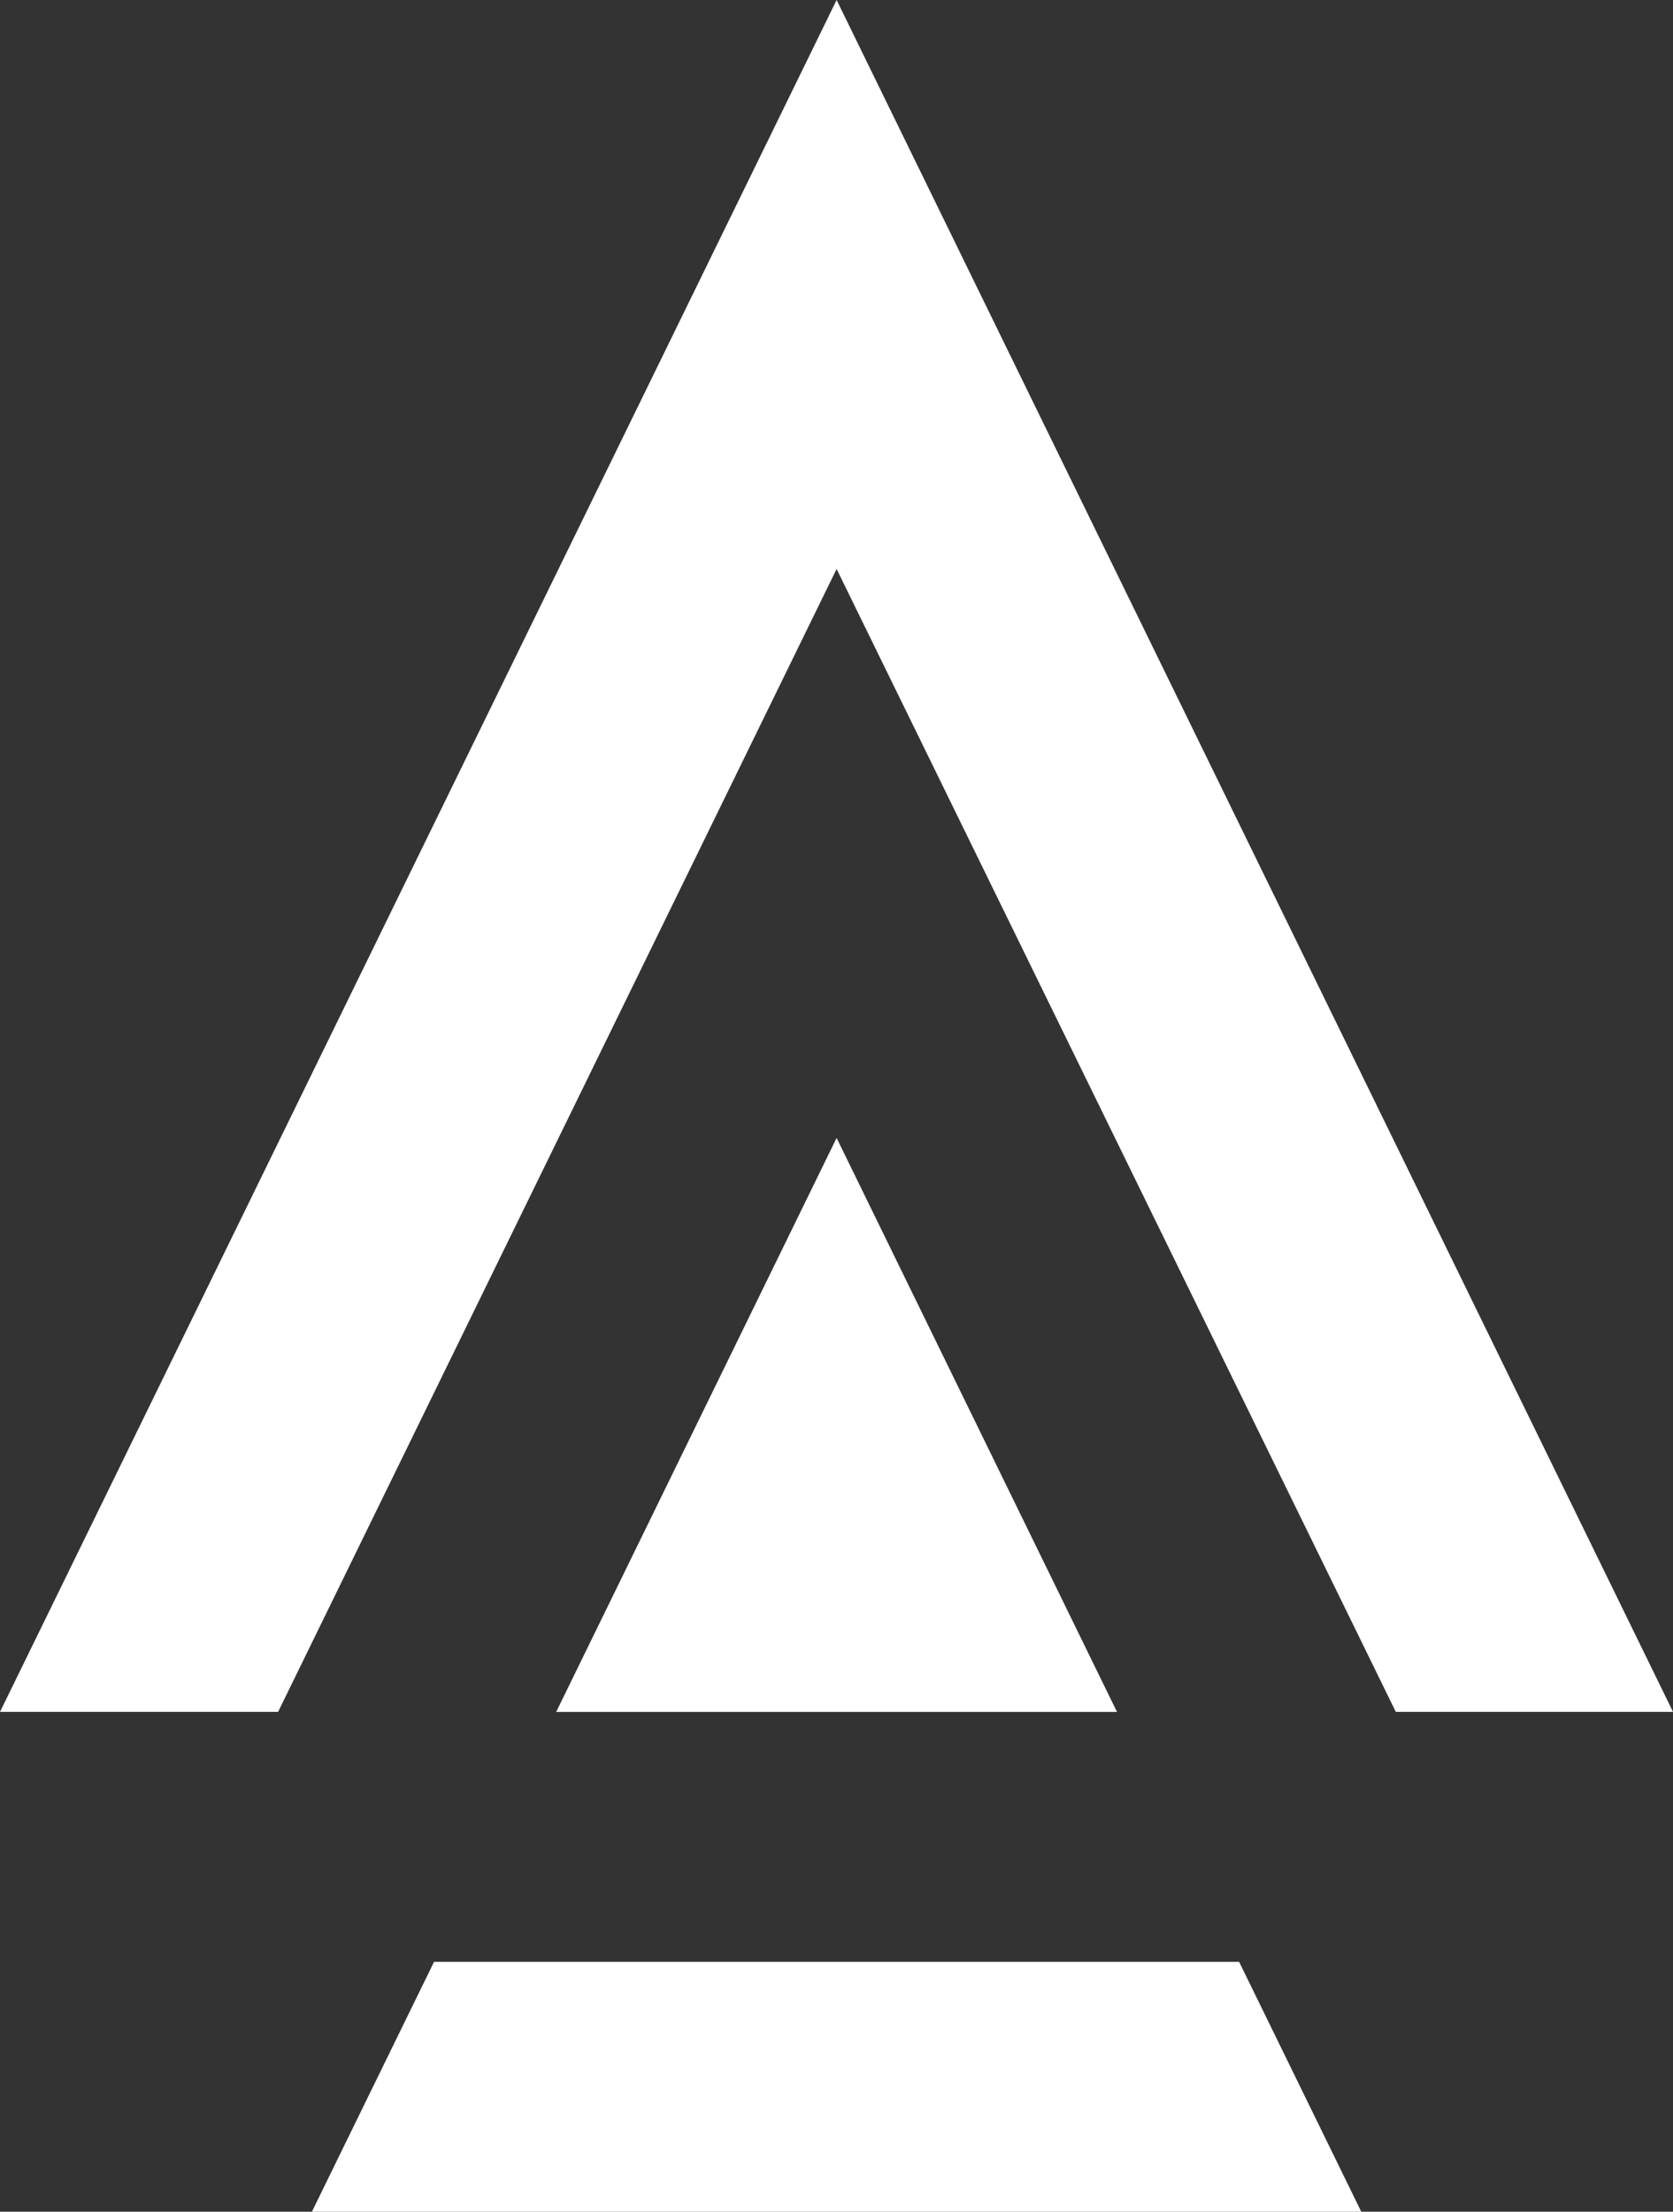 <?xml version="1.0" encoding="UTF-8"?>
<svg id="Layer_2" xmlns="http://www.w3.org/2000/svg" viewBox="0 0 480.26 634.63">
  <rect x="0" y="0" width="480.26" height="634.63" fill="#333333" stroke="none"/>
  <defs>
    <style>
      .cls-1 {
        fill: #fff;
      }
    </style>
  </defs>
  <g id="SUBMARK_LOGO">
    <g id="BLACK_x5F_WHITE">
      <g id="ICON">
        <path class="cls-1" d="M480.26,491.21h-79.57c-53.51-109.32-107.02-218.64-160.53-327.95-53.44,109.32-106.88,218.64-160.33,327.95H0L240.16,0l240.11,491.21Z"/>
        <polygon class="cls-1" points="320.65 491.22 159.66 491.22 240.16 326.52 320.65 491.22"/>
        <polygon class="cls-1" points="390.77 634.63 89.54 634.63 124.6 562.93 355.71 562.93 390.77 634.63"/>
      </g>
    </g>
  </g>
</svg>